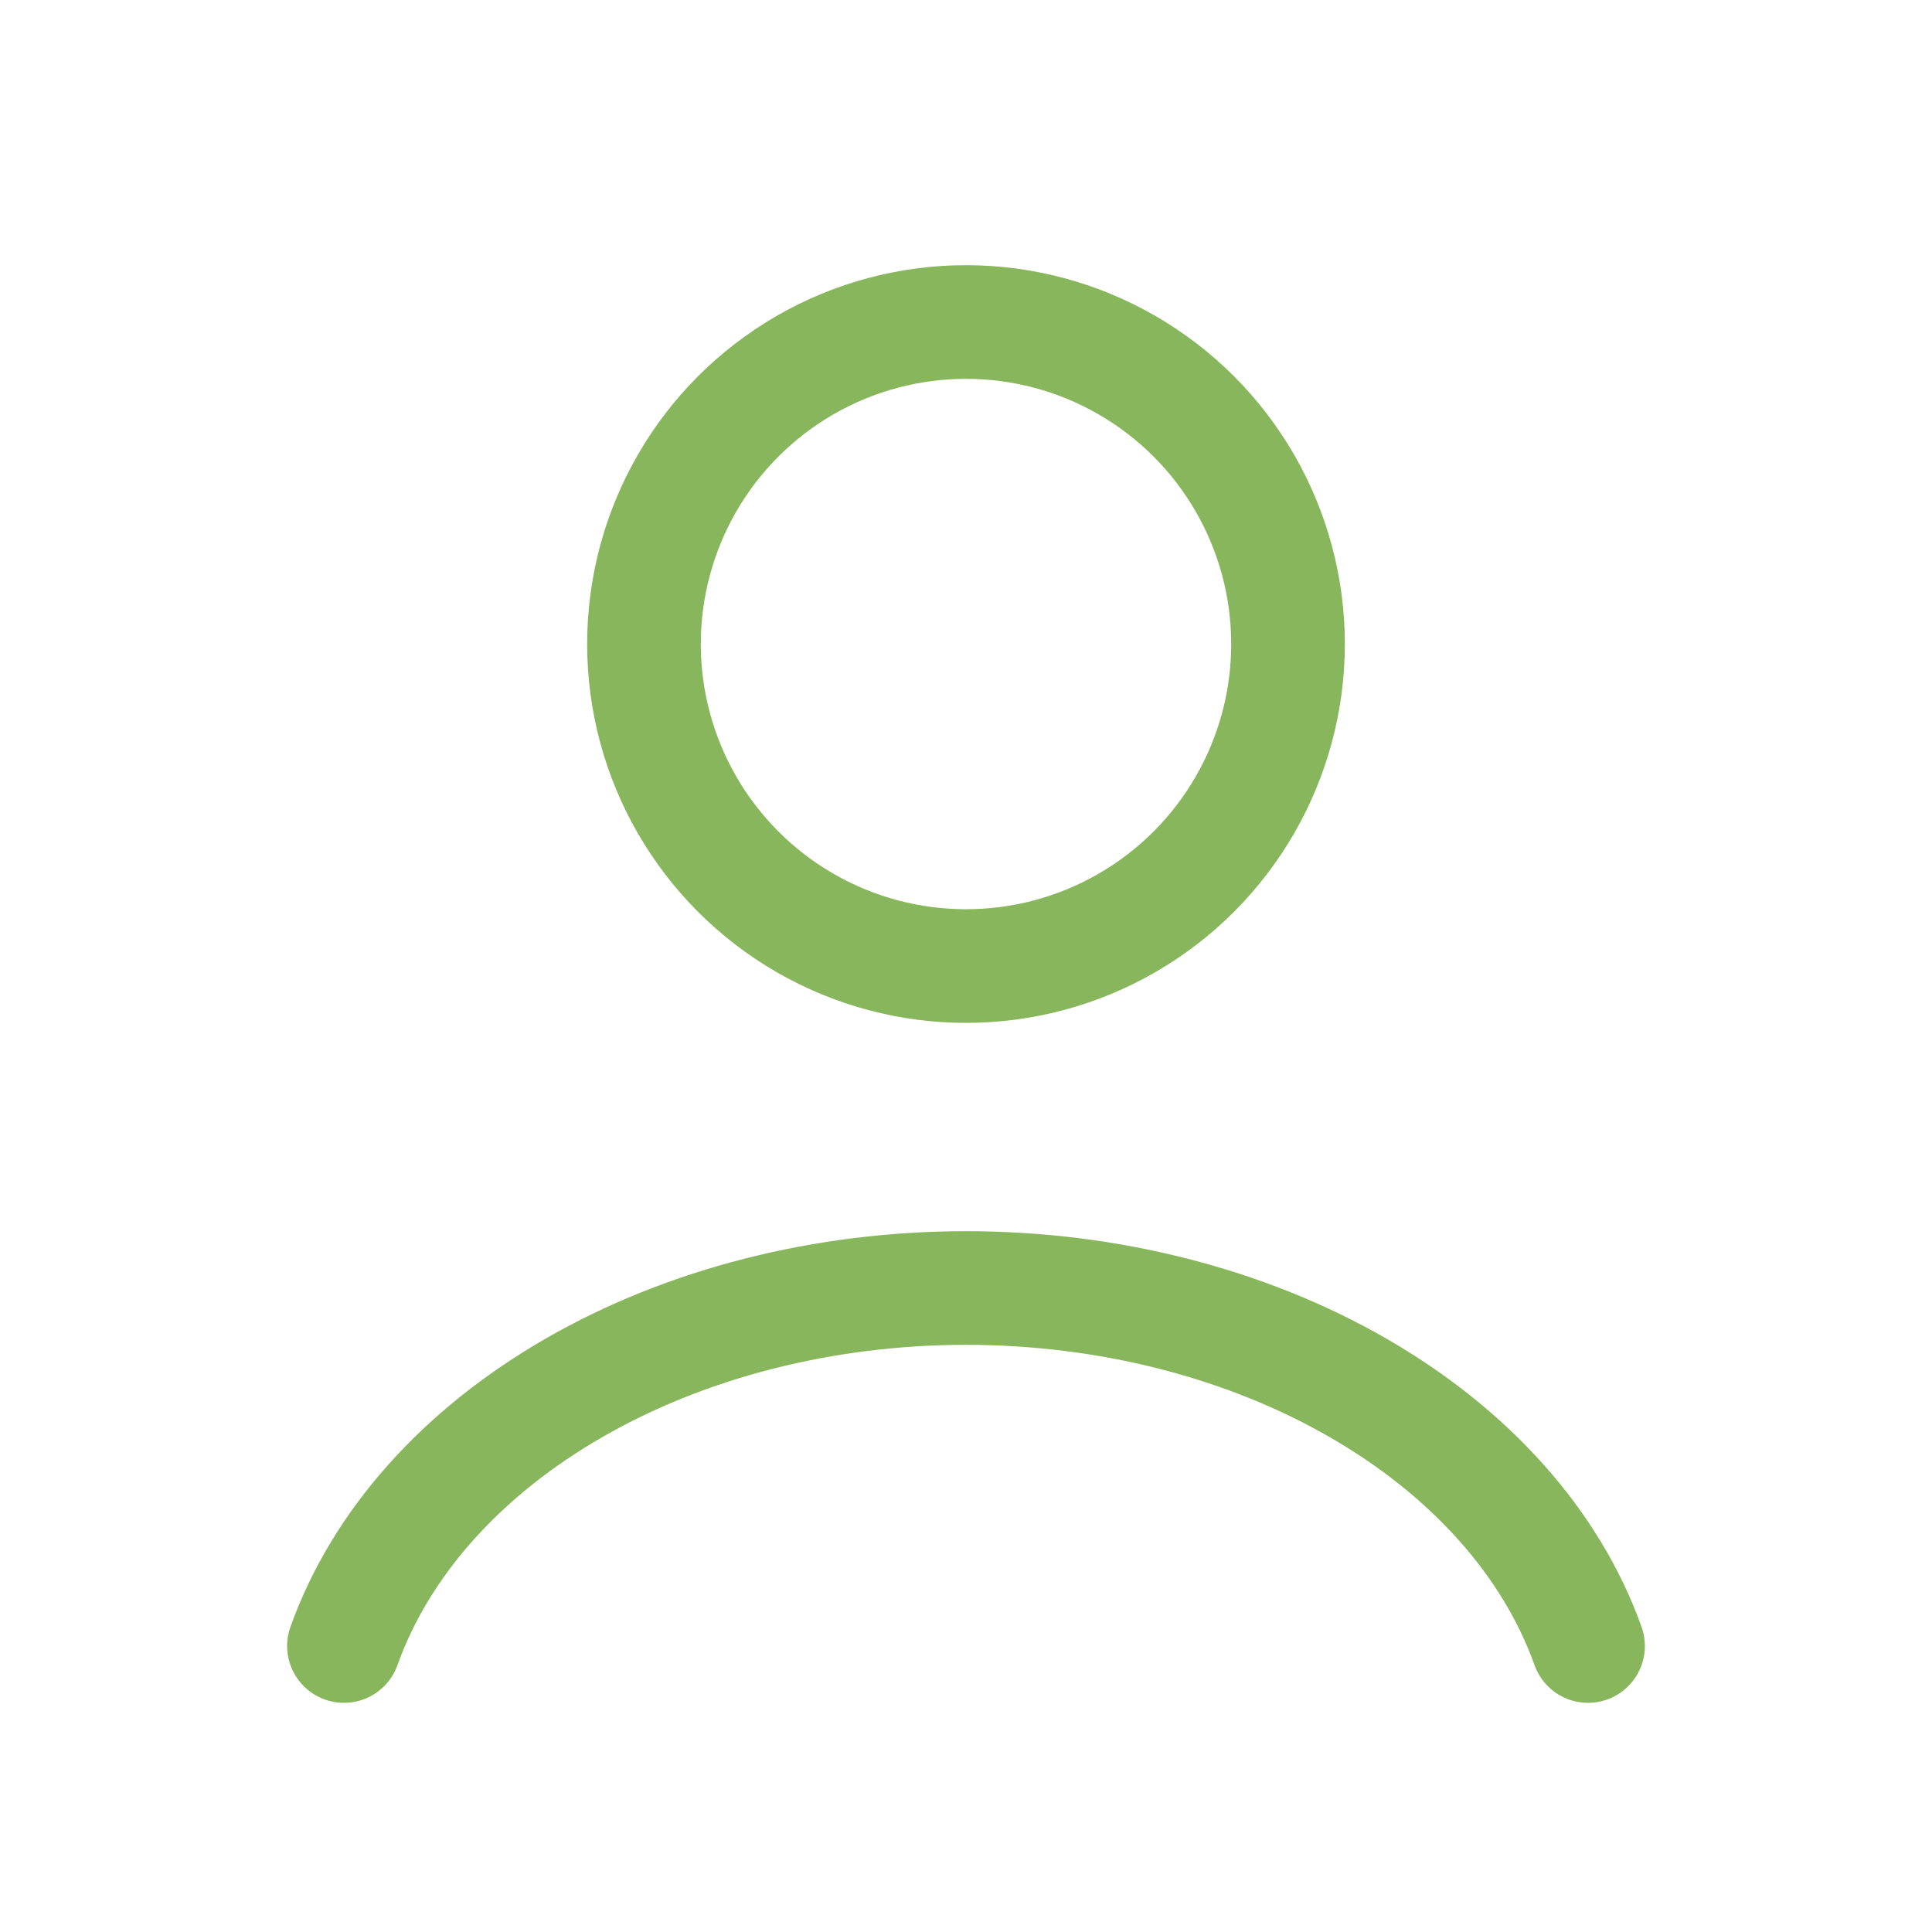 <?xml version="1.0" encoding="UTF-8"?> <svg xmlns="http://www.w3.org/2000/svg" width="34" height="34" viewBox="0 0 34 34" fill="none"> <path d="M27.947 28.967C27.301 27.16 25.878 25.563 23.899 24.424C21.92 23.284 19.495 22.667 17 22.667C14.505 22.667 12.08 23.284 10.101 24.424C8.121 25.563 6.698 27.16 6.053 28.967" stroke="#88B65C" stroke-width="2" stroke-linecap="round"></path> <circle cx="17" cy="11.334" r="5.667" stroke="#88B65C" stroke-width="2" stroke-linecap="round"></circle> </svg> 